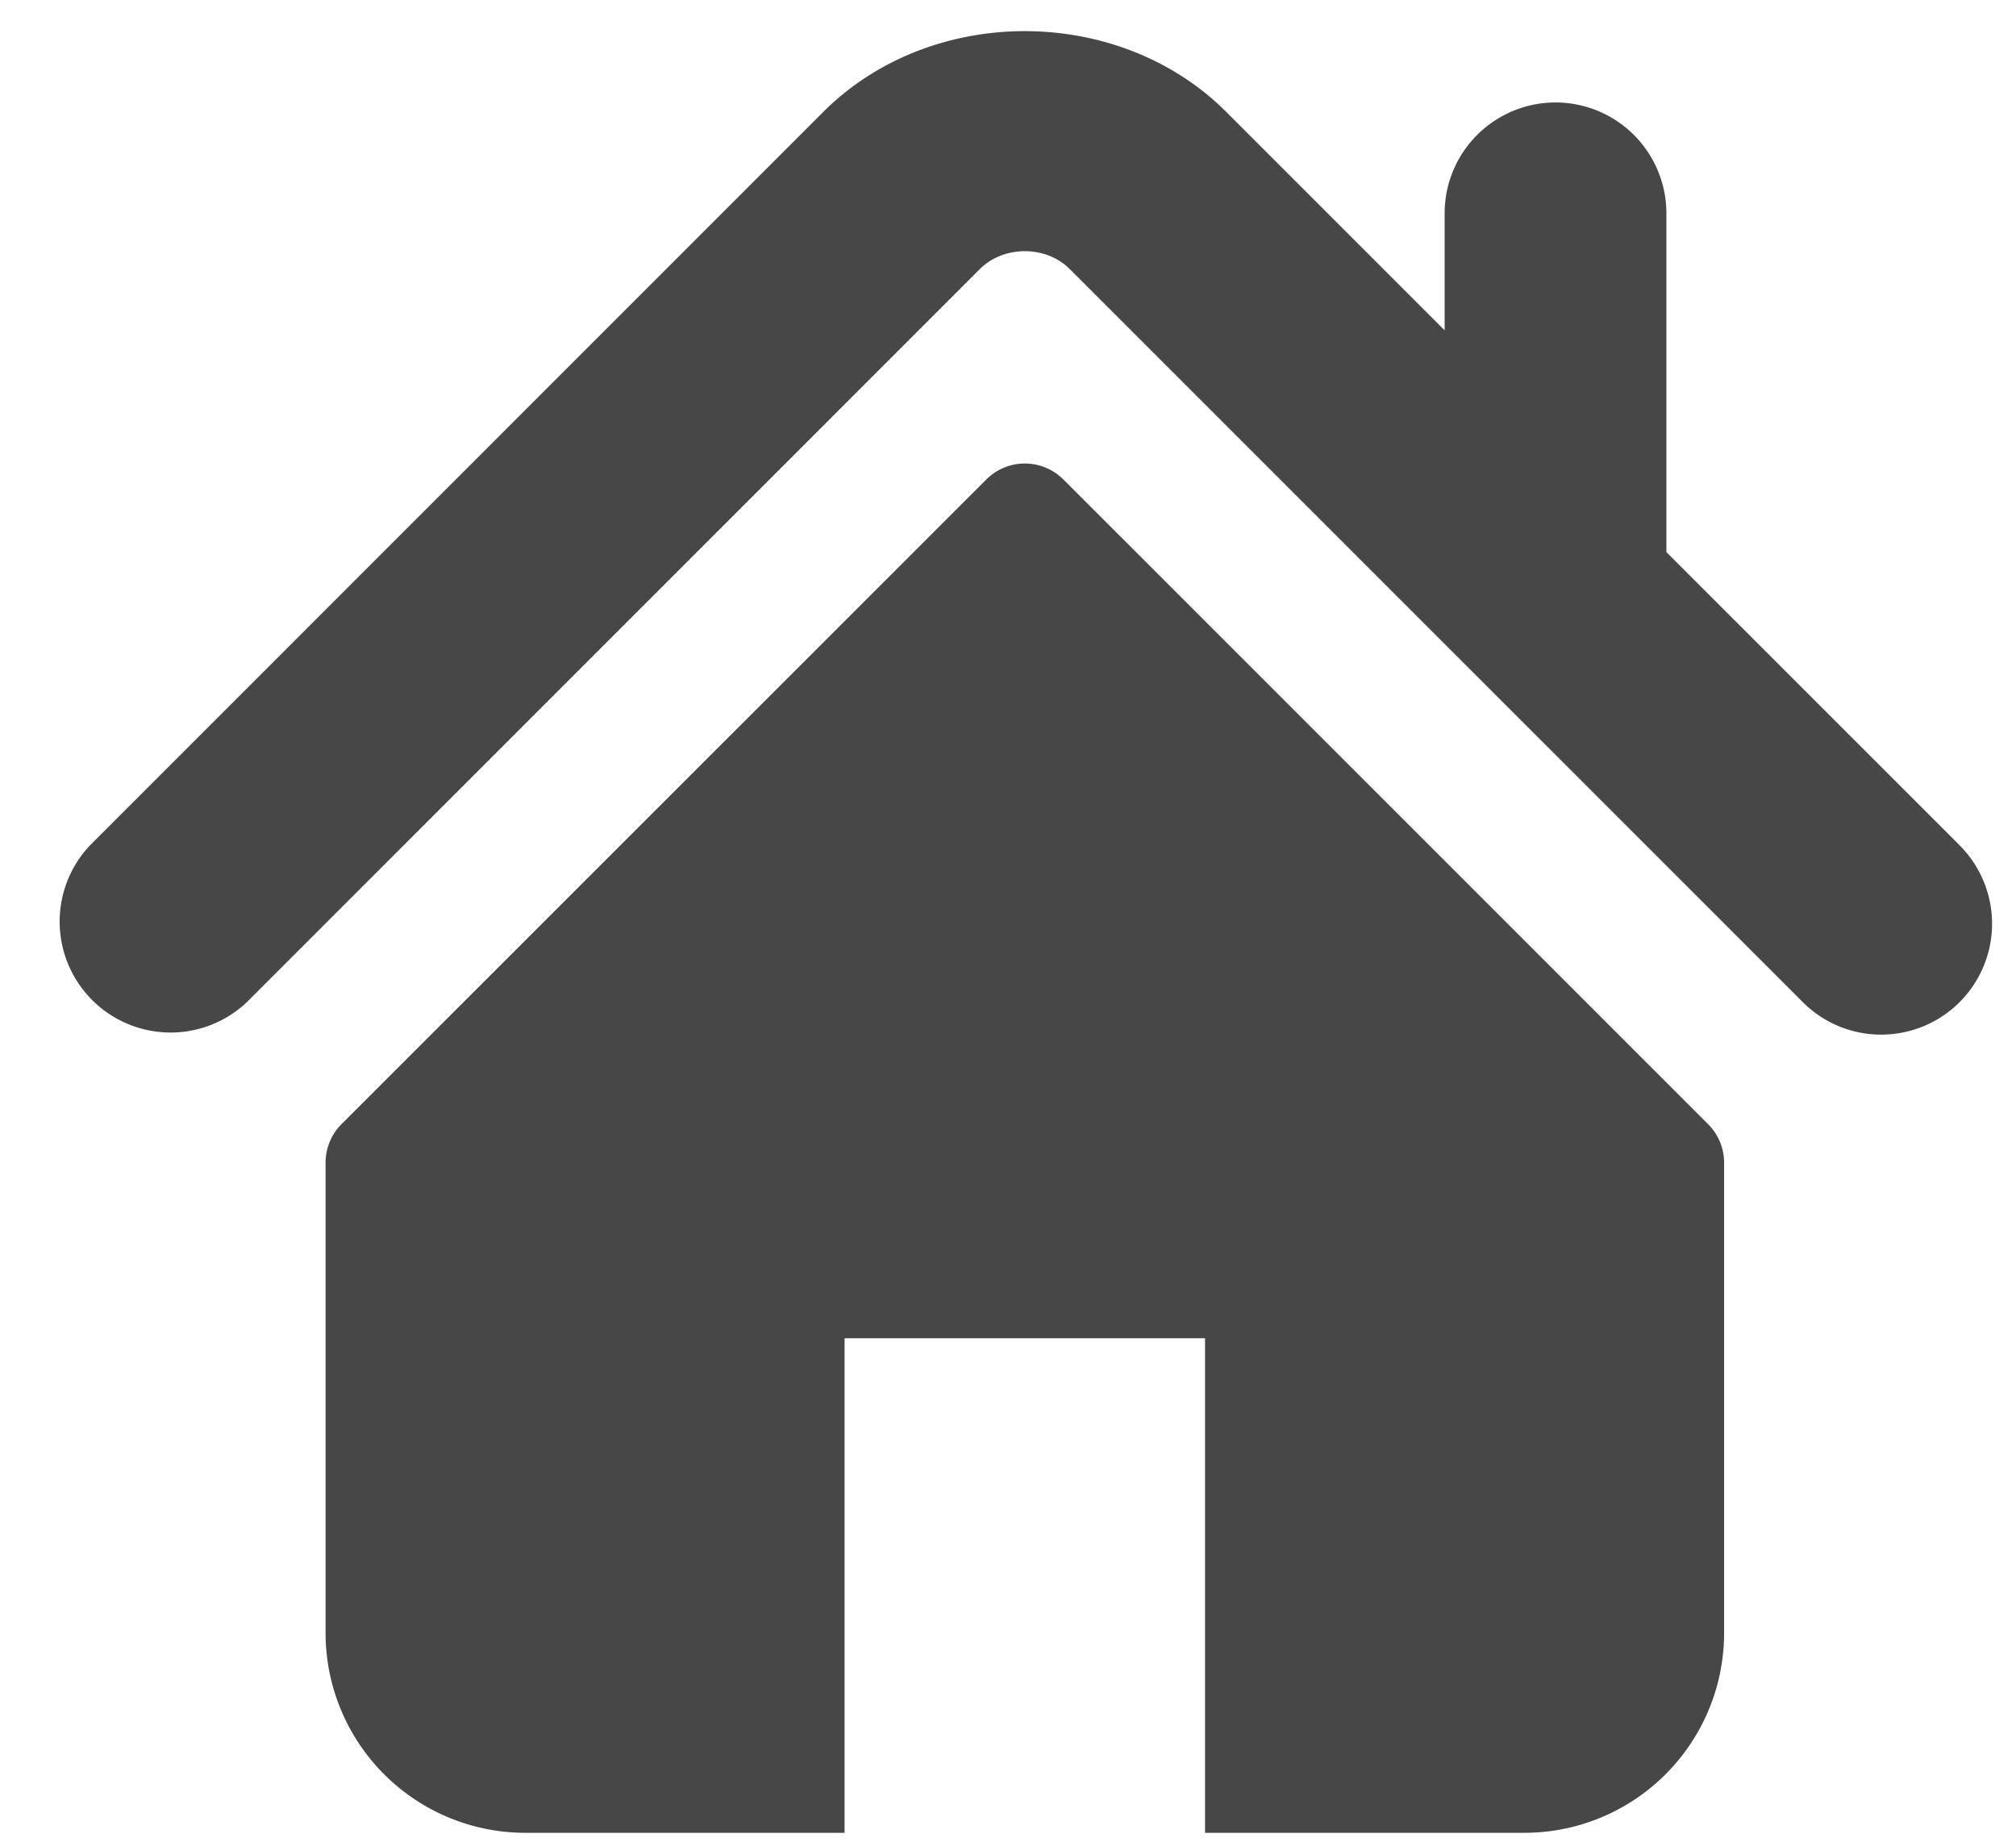 <svg width="34" height="31" viewBox="0 0 34 31" xmlns="http://www.w3.org/2000/svg"><title>home-icon-silhouette</title><g fill="#474747" fill-rule="evenodd"><path d="M33.05 14.255L28.104 9.31V3.598a1.87 1.87 0 0 0-3.74 0V5.57l-3.682-3.682c-1.82-1.819-4.985-1.816-6.801.003L1.518 14.255a1.871 1.871 0 0 0 2.646 2.644L16.526 4.536c.403-.4 1.113-.4 1.513-.001l12.365 12.364c.367.366.845.548 1.322.548a1.87 1.87 0 0 0 1.323-3.192z"/><path d="M17.933 8.085a.918.918 0 0 0-1.298 0L5.759 18.957a.92.92 0 0 0-.268.65v7.93a3.37 3.37 0 0 0 3.369 3.37h5.384v-8.34h6.079v8.34h5.384a3.37 3.37 0 0 0 3.37-3.37v-7.93a.917.917 0 0 0-.27-.65L17.934 8.085z"/></g></svg>